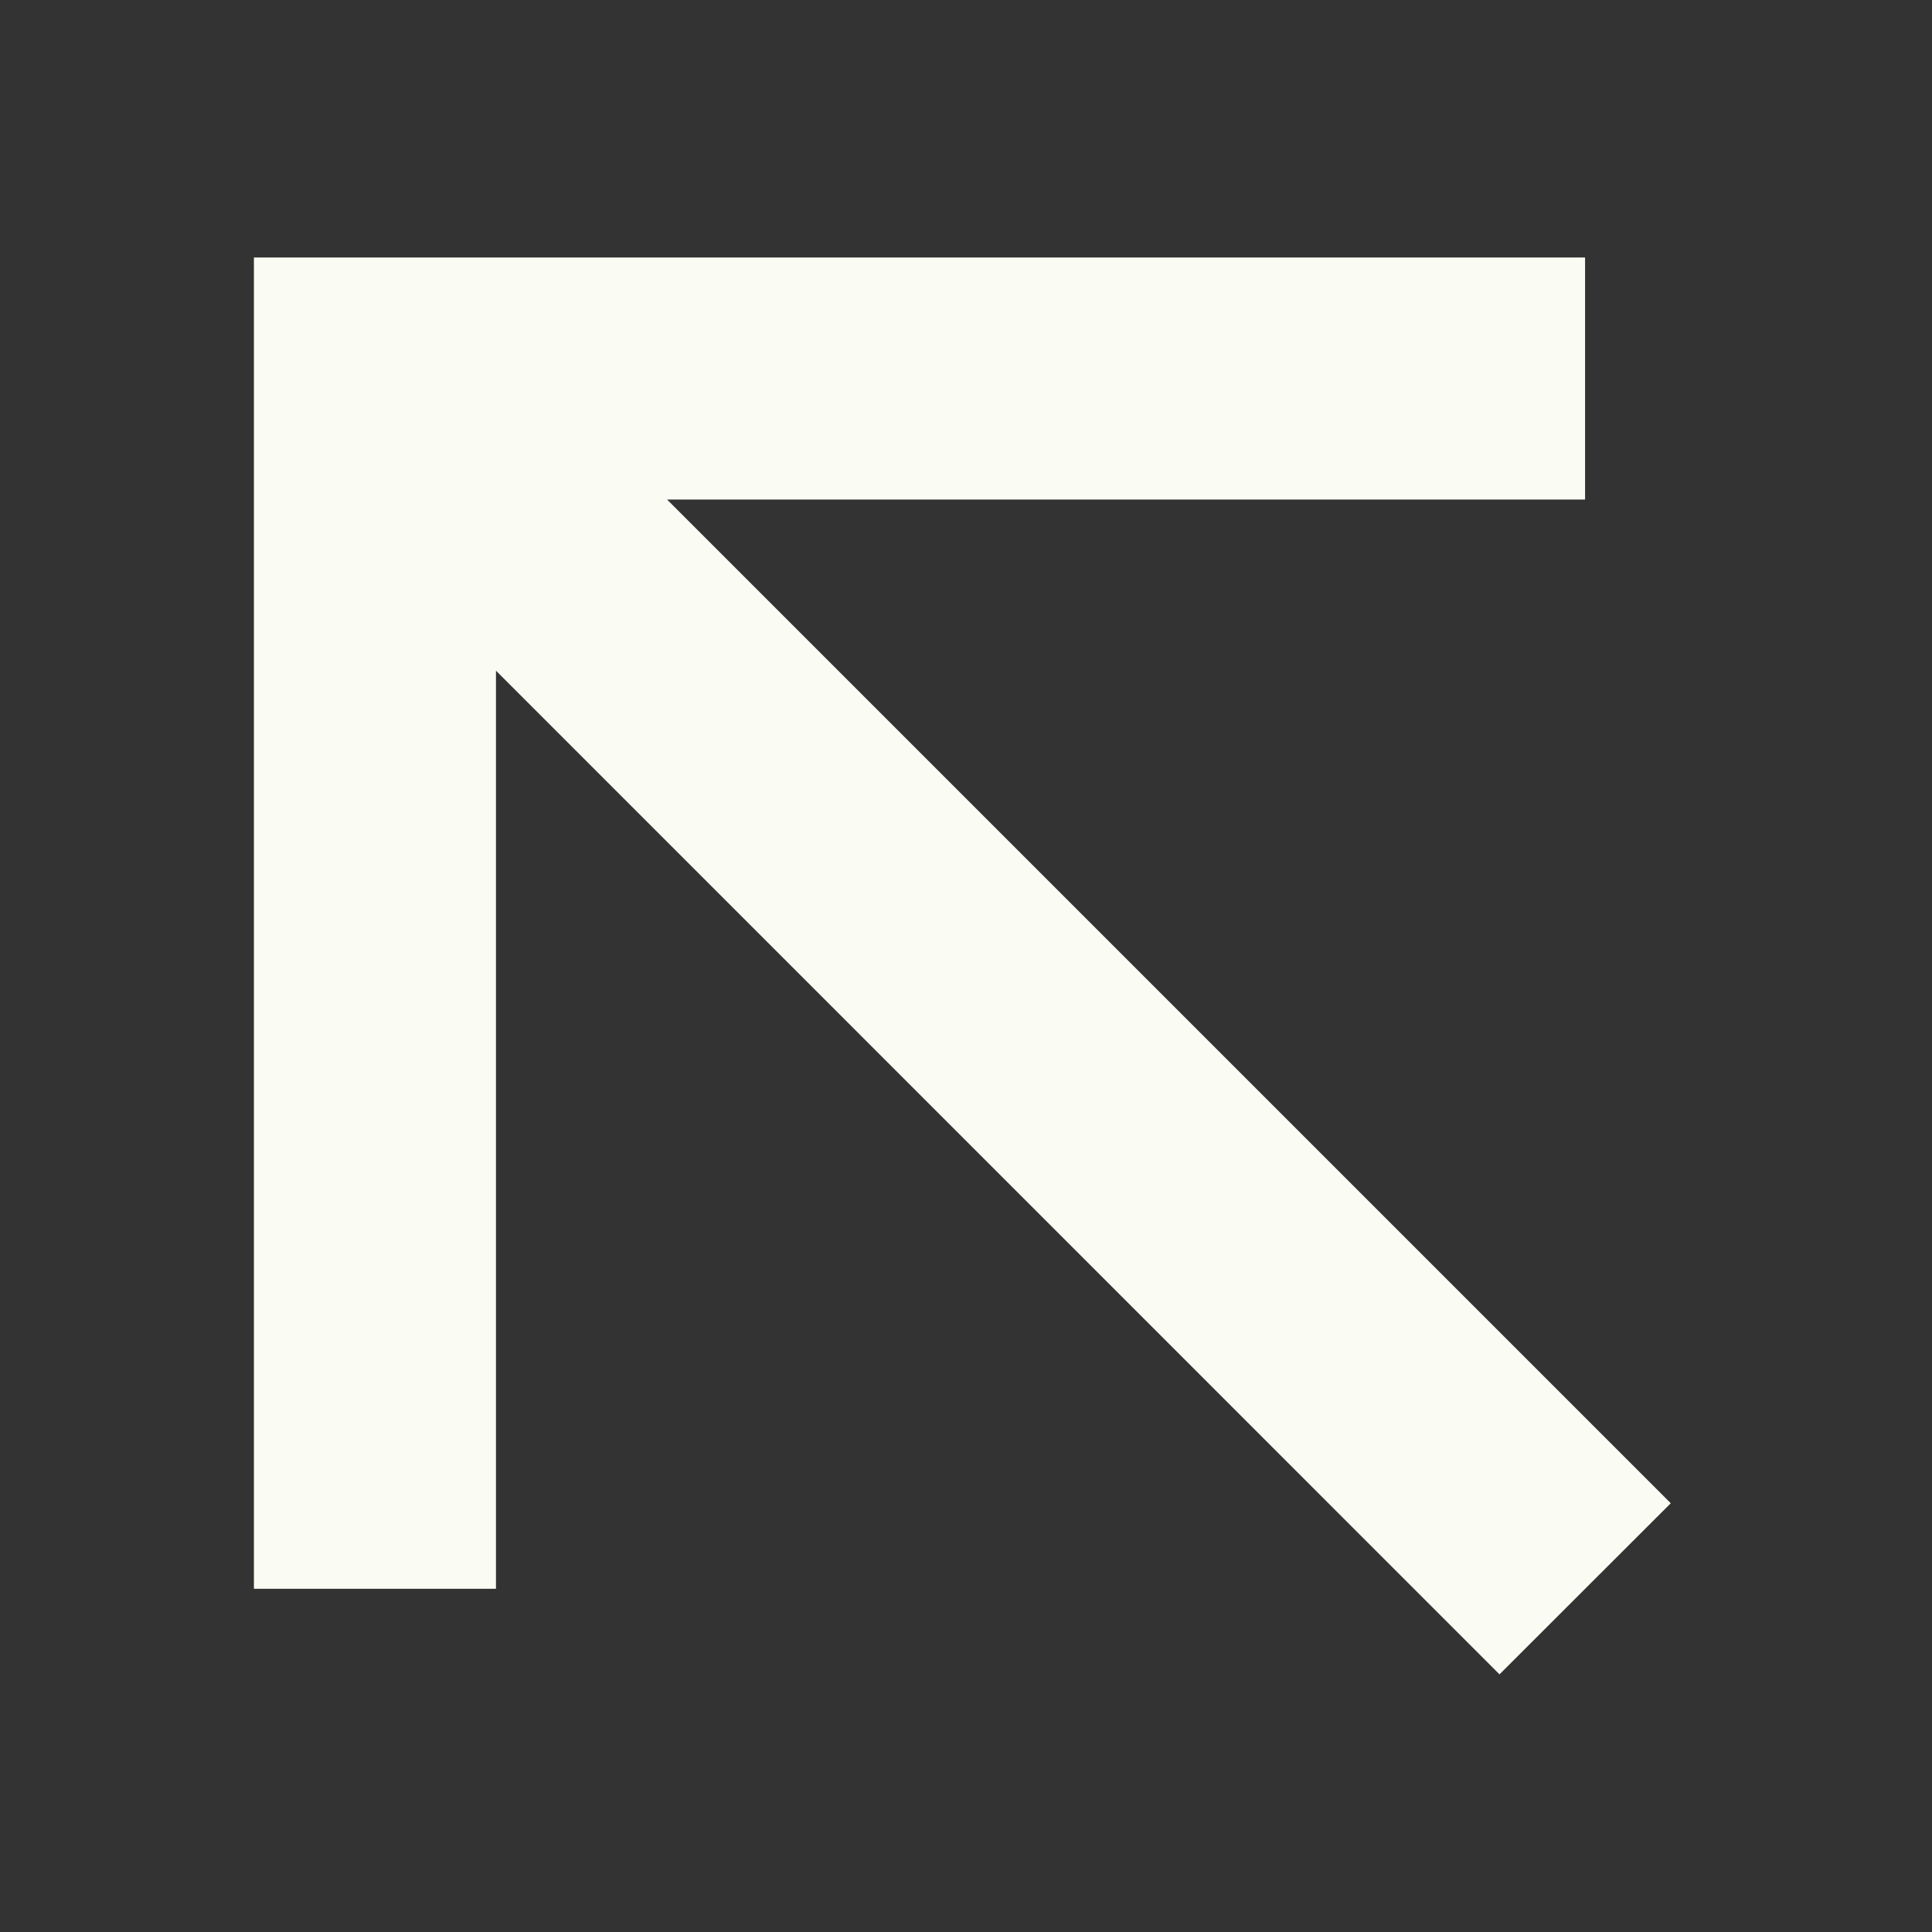 <svg xmlns="http://www.w3.org/2000/svg" width="14" height="14" viewBox="0 0 14 14" fill="none">
<rect x="0" y="0" width="14" height="14" fill="#333333" stroke="none"/>
<path fill-rule="evenodd" clip-rule="evenodd" d="M1.84 11.513L1.84 1.866L11.486 1.866L11.486 3.62L4.834 3.62L12.107 10.893L10.866 12.133L3.594 4.86L3.594 11.513L1.84 11.513Z" fill="#FAFCF3"/>
</svg>